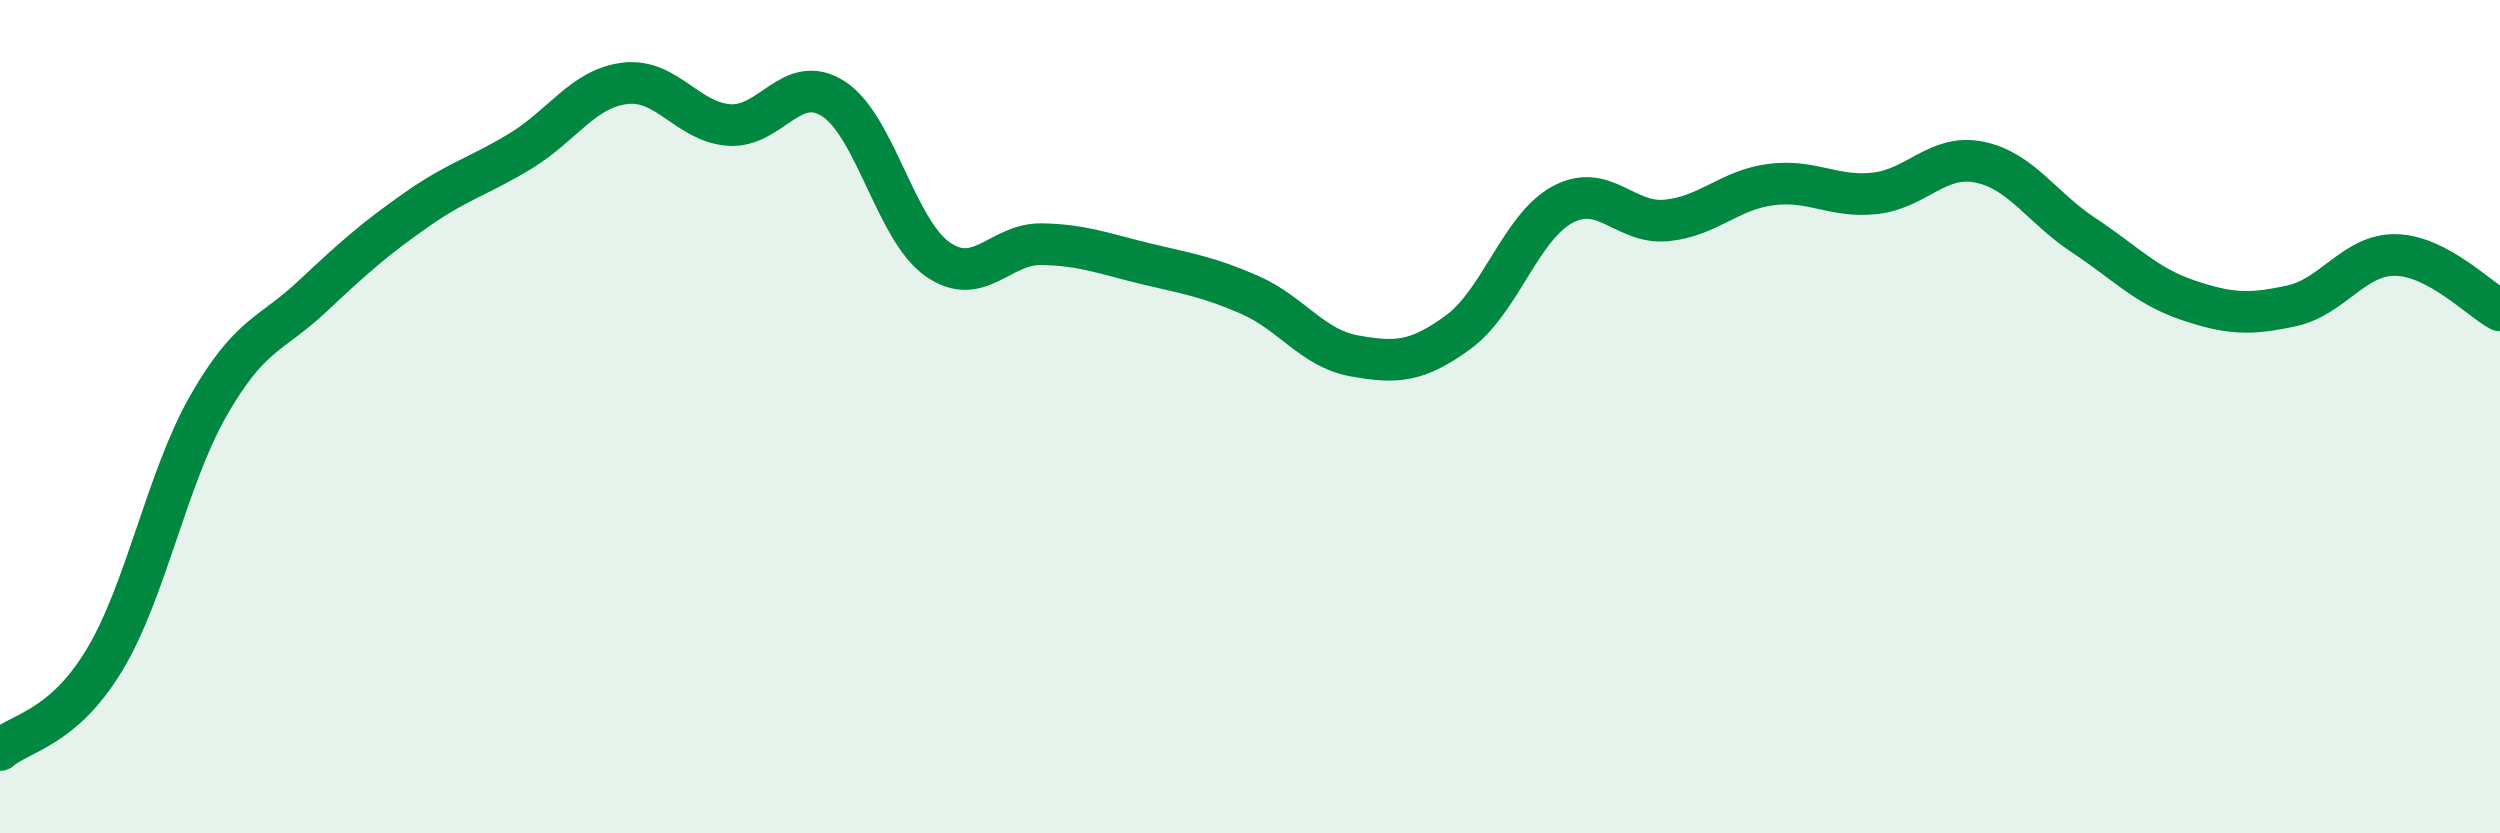
    <svg width="60" height="20" viewBox="0 0 60 20" xmlns="http://www.w3.org/2000/svg">
      <path
        d="M 0,18 C 0.5,17.57 1.5,17.5 2.5,15.85 C 3.5,14.2 4,11.49 5,9.74 C 6,7.99 6.5,8.05 7.5,7.11 C 8.5,6.17 9,5.73 10,5.03 C 11,4.33 11.5,4.23 12.5,3.62 C 13.5,3.01 14,2.12 15,2 C 16,1.88 16.5,2.93 17.5,3 C 18.5,3.07 19,1.73 20,2.37 C 21,3.01 21.5,5.52 22.5,6.22 C 23.5,6.92 24,5.84 25,5.86 C 26,5.88 26.5,6.09 27.5,6.33 C 28.5,6.57 29,6.64 30,7.08 C 31,7.52 31.5,8.36 32.5,8.54 C 33.5,8.72 34,8.7 35,7.97 C 36,7.24 36.5,5.45 37.5,4.91 C 38.5,4.37 39,5.39 40,5.29 C 41,5.19 41.5,4.56 42.5,4.43 C 43.5,4.3 44,4.75 45,4.64 C 46,4.53 46.5,3.69 47.5,3.89 C 48.5,4.09 49,4.98 50,5.64 C 51,6.3 51.5,6.86 52.5,7.2 C 53.5,7.54 54,7.56 55,7.34 C 56,7.12 56.5,6.1 57.5,6.12 C 58.5,6.14 59.5,7.18 60,7.45L60 20L0 20Z"
        fill="#008740"
        opacity="0.1"
        stroke-linecap="round"
        stroke-linejoin="round"
      />
      <path
        d="M 0,18 C 0.5,17.57 1.5,17.5 2.5,15.85 C 3.5,14.2 4,11.49 5,9.74 C 6,7.99 6.5,8.05 7.5,7.11 C 8.5,6.17 9,5.73 10,5.03 C 11,4.33 11.5,4.23 12.5,3.62 C 13.5,3.01 14,2.12 15,2 C 16,1.88 16.5,2.93 17.5,3 C 18.5,3.07 19,1.73 20,2.37 C 21,3.01 21.5,5.52 22.5,6.22 C 23.5,6.92 24,5.84 25,5.86 C 26,5.88 26.5,6.09 27.5,6.33 C 28.5,6.57 29,6.64 30,7.08 C 31,7.52 31.5,8.36 32.5,8.54 C 33.5,8.72 34,8.7 35,7.97 C 36,7.24 36.5,5.45 37.5,4.91 C 38.5,4.37 39,5.39 40,5.29 C 41,5.19 41.5,4.56 42.5,4.43 C 43.5,4.3 44,4.75 45,4.64 C 46,4.53 46.5,3.69 47.5,3.89 C 48.5,4.09 49,4.98 50,5.64 C 51,6.3 51.5,6.86 52.5,7.2 C 53.5,7.54 54,7.56 55,7.34 C 56,7.12 56.5,6.1 57.5,6.12 C 58.5,6.14 59.5,7.18 60,7.45"
        stroke="#008740"
        stroke-width="1"
        fill="none"
        stroke-linecap="round"
        stroke-linejoin="round"
      />
    </svg>
  